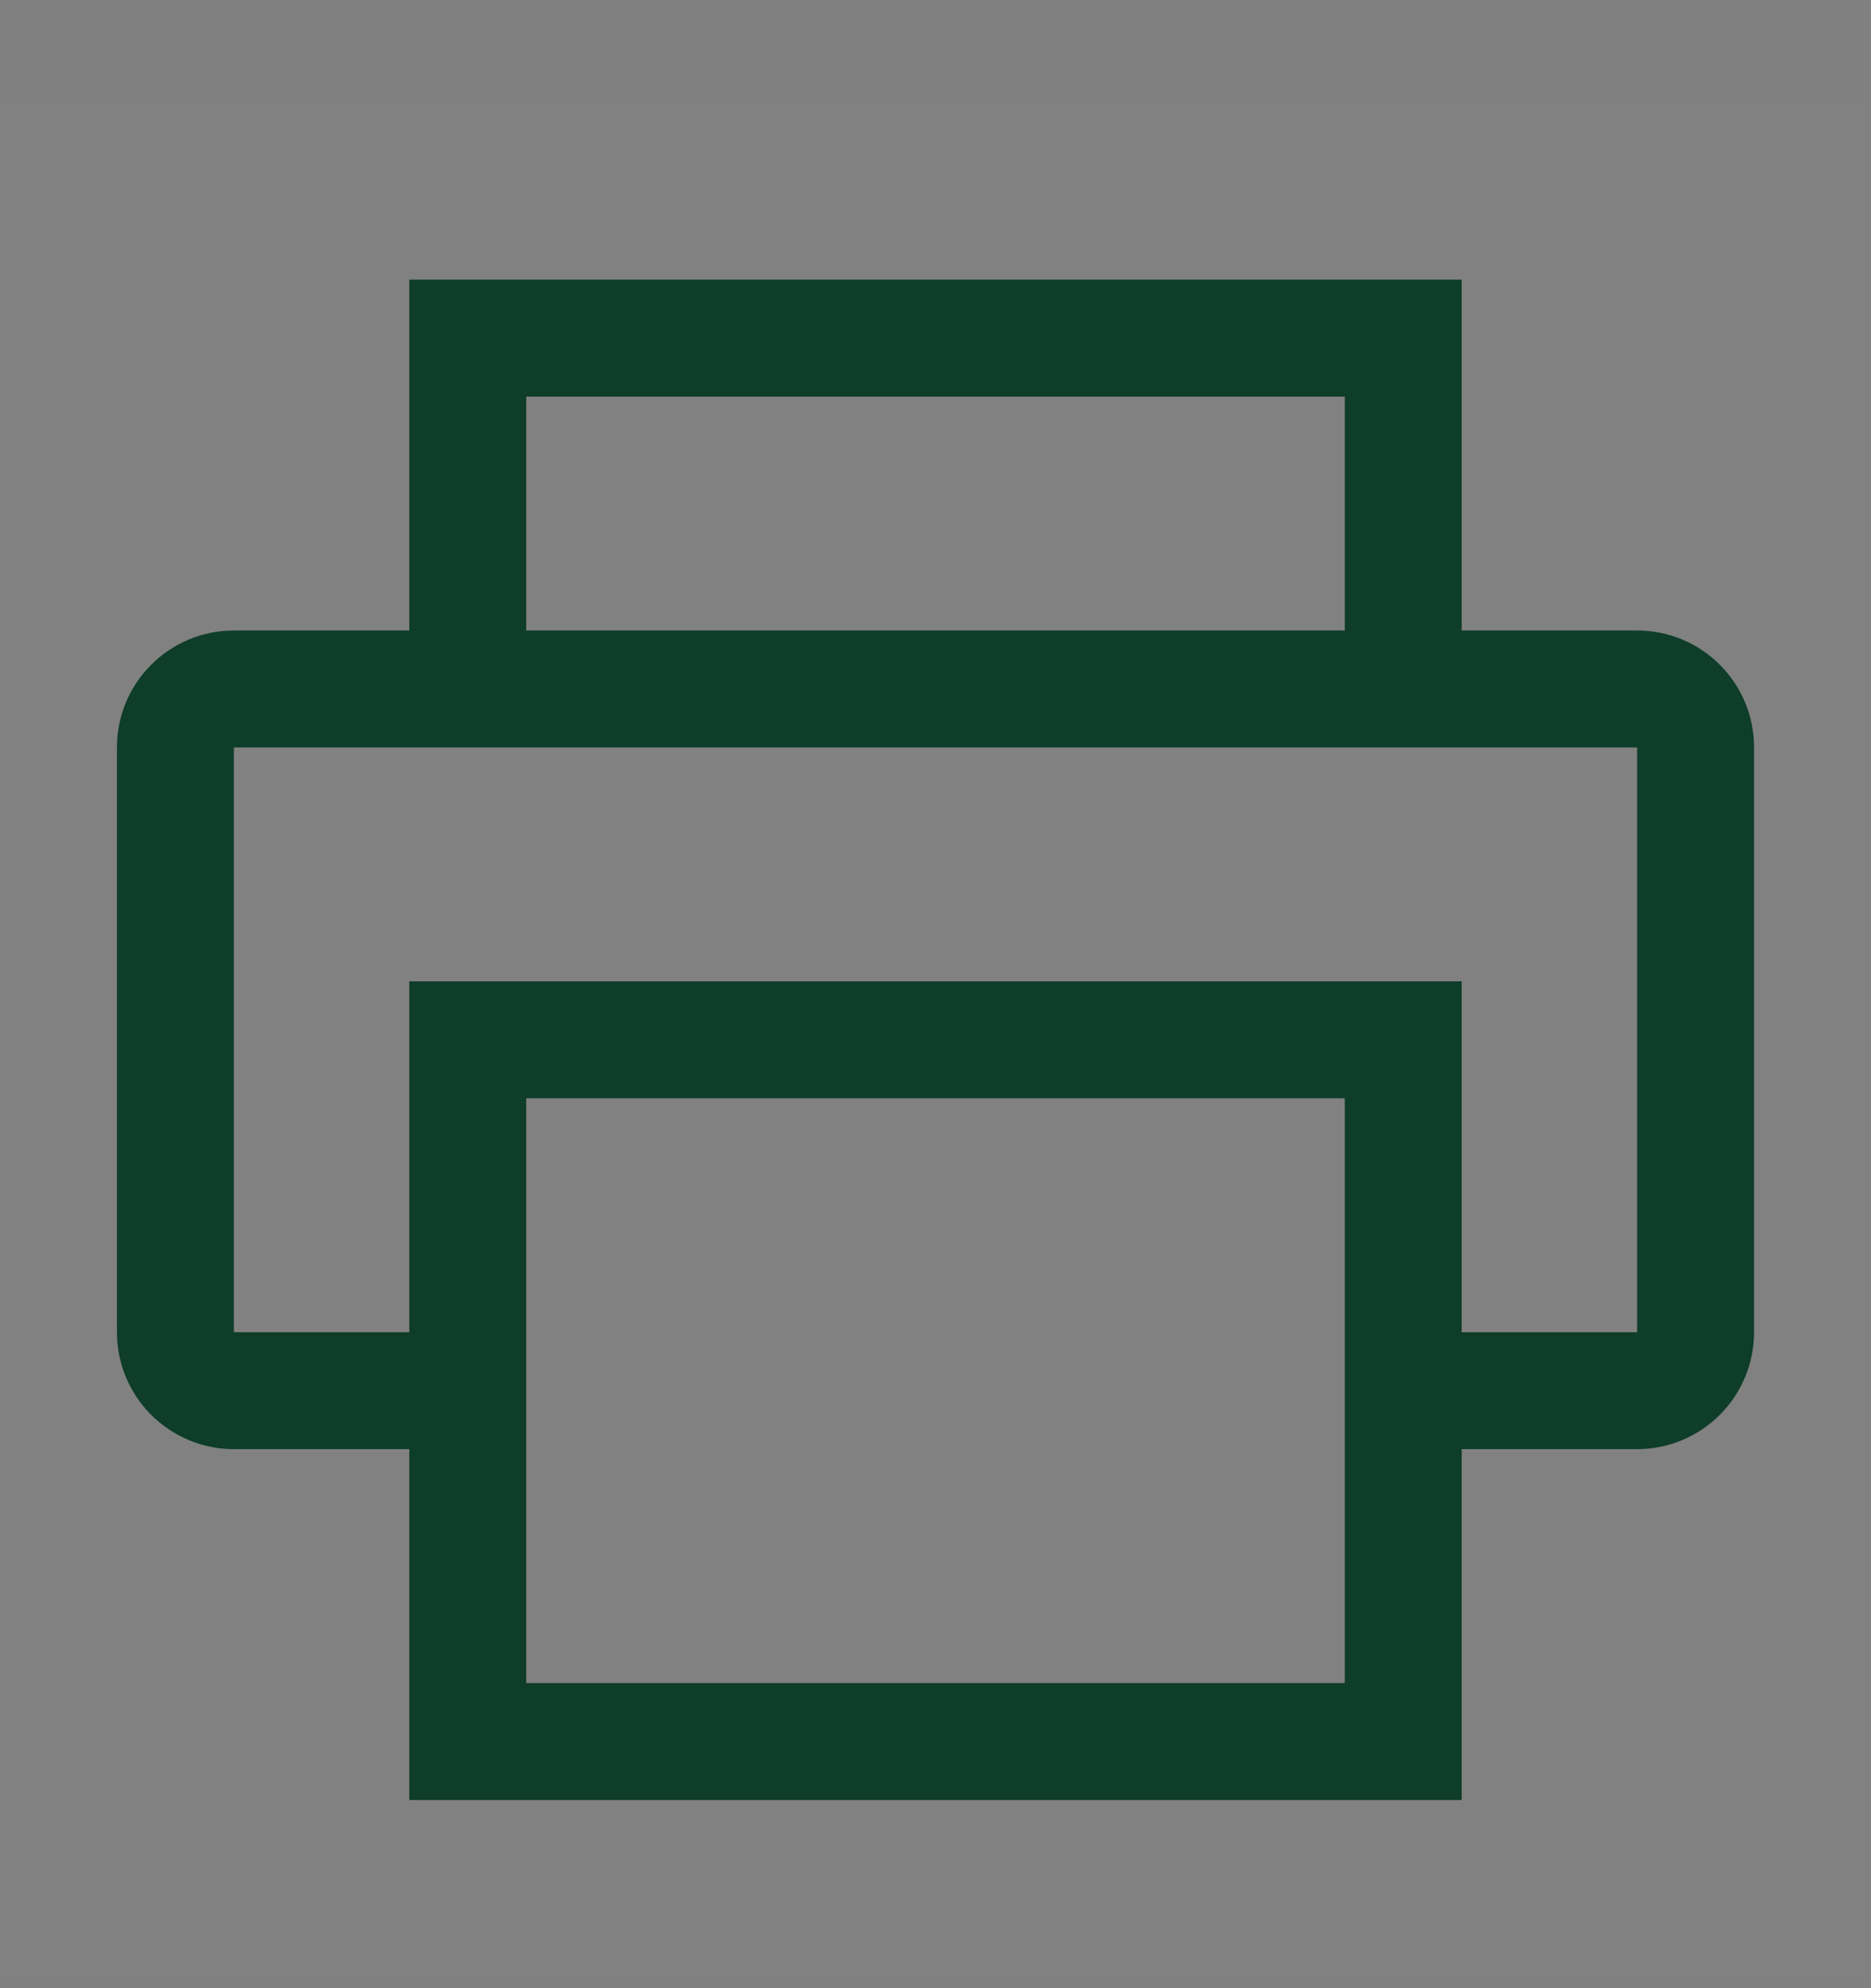 <svg width="16" height="17" viewBox="0 0 16 17" fill="none" xmlns="http://www.w3.org/2000/svg">
<rect x="0" y="0" width="16" height="17" fill="#808080" stroke="none"/>
<rect width="16" height="16" transform="translate(0 0.891)" fill="white" fill-opacity="0.01" style="mix-blend-mode:multiply"/>
<path d="M14 5.391H12.5V2.391H3.5V5.391H2C1.735 5.391 1.48 5.496 1.293 5.684C1.105 5.871 1 6.125 1 6.391V11.391C1 11.656 1.105 11.91 1.293 12.098C1.48 12.285 1.735 12.391 2 12.391H3.5V15.391H12.5V12.391H14C14.265 12.391 14.52 12.285 14.707 12.098C14.895 11.91 15 11.656 15 11.391V6.391C15 6.125 14.895 5.871 14.707 5.684C14.52 5.496 14.265 5.391 14 5.391ZM4.5 3.391H11.5V5.391H4.5V3.391ZM11.5 14.391H4.5V9.391H11.5V14.391ZM14 11.391H12.5V8.391H3.5V11.391H2V6.391H14V11.391Z" fill="#0E3D2A"/>
</svg>
